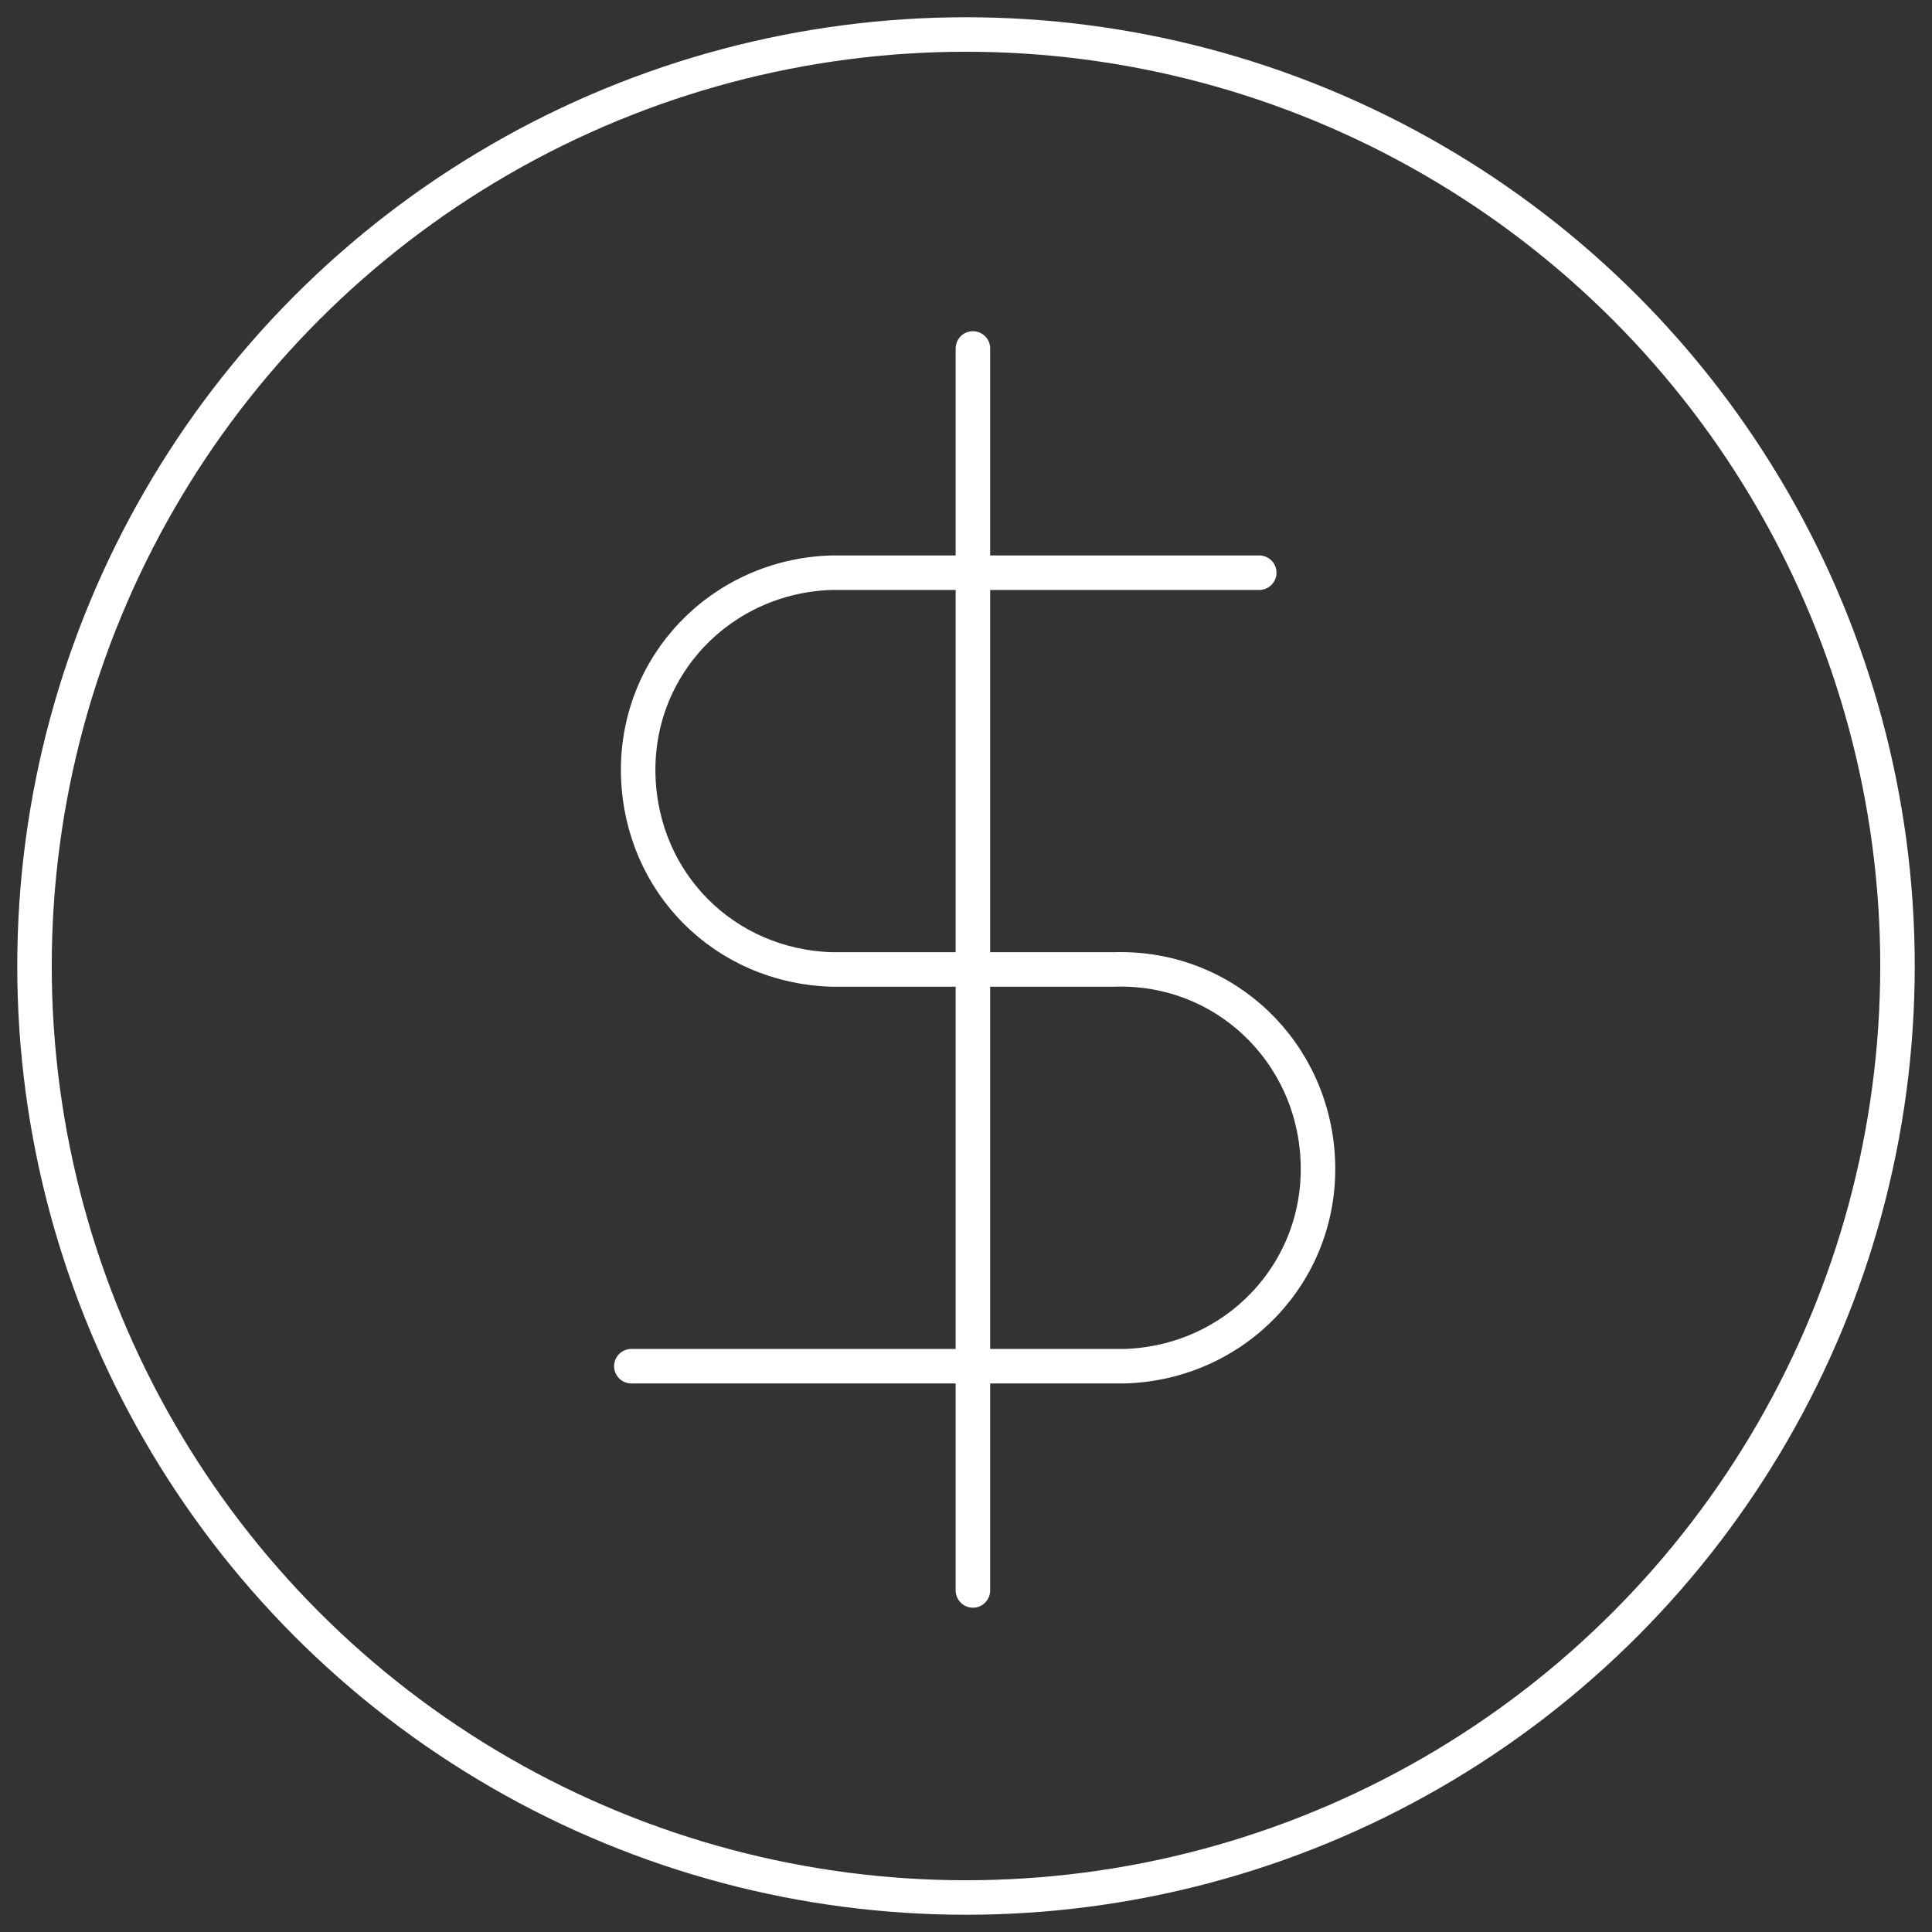 <?xml version="1.0" encoding="utf-8"?>
<!-- Generator: Adobe Illustrator 27.4.0, SVG Export Plug-In . SVG Version: 6.00 Build 0)  -->
<svg version="1.1" id="Camada_1" xmlns="http://www.w3.org/2000/svg" xmlns:xlink="http://www.w3.org/1999/xlink" x="0px" y="0px"
	 viewBox="0 0 56 56" style="enable-background:new 0 0 56 56;" xml:space="preserve">
<rect x="0" y="0" width="56" height="56" fill="#333333" stroke="none"/>
<style type="text/css">
	.st0{fill:none;stroke:#fff;}
	.st1{fill:none;stroke:#fff;stroke-linecap:round;stroke-linejoin:round;}
</style>
<circle class="st0" cx="28" cy="28" r="27"/>
<line id="Linha_15" class="st1" x1="28.2" y1="10.1" x2="28.2" y2="46.1"/>
<path id="Caminho_84" class="st1" d="M36.5,16.6H24.1c-3.2,0.1-5.7,2.7-5.6,5.9c0.1,3.1,2.5,5.5,5.6,5.6h8.2
	c3.2-0.1,5.8,2.4,5.9,5.6c0.1,3.2-2.4,5.8-5.6,5.9c-0.1,0-0.2,0-0.3,0h-14" fill="#fff"/>
</svg>
